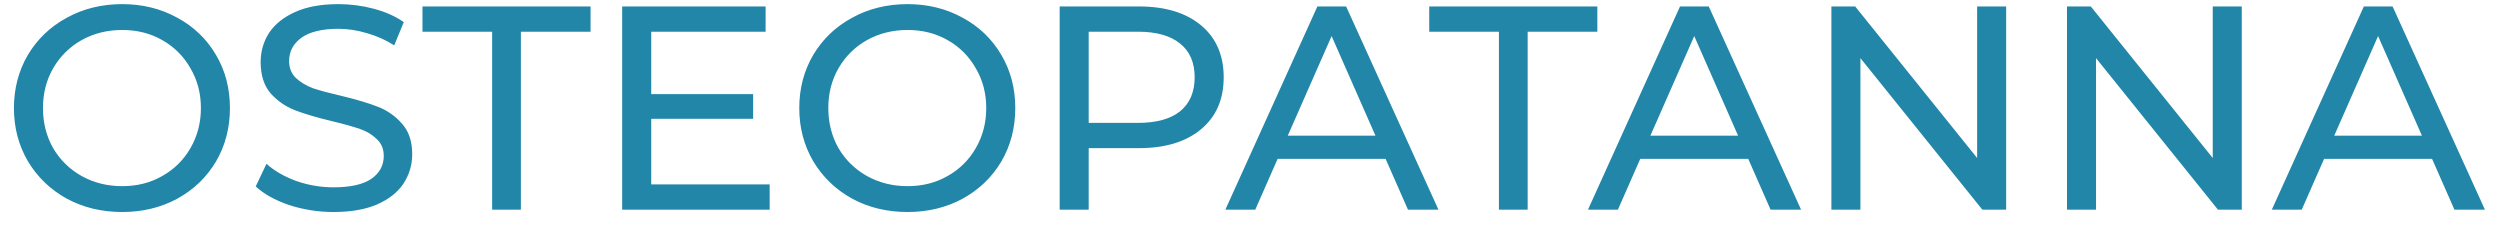 <?xml version="1.0" encoding="UTF-8"?> <svg xmlns="http://www.w3.org/2000/svg" width="155" height="14" viewBox="0 0 155 14" fill="none"> <path d="M7.578 13.144C6.306 13.144 5.16 12.868 4.14 12.316C3.12 11.752 2.316 10.978 1.728 9.994C1.152 9.01 0.864 7.912 0.864 6.7C0.864 5.488 1.152 4.39 1.728 3.406C2.316 2.422 3.12 1.654 4.14 1.102C5.16 0.538 6.306 0.256 7.578 0.256C8.838 0.256 9.978 0.538 10.998 1.102C12.018 1.654 12.816 2.422 13.392 3.406C13.968 4.378 14.256 5.476 14.256 6.7C14.256 7.924 13.968 9.028 13.392 10.012C12.816 10.984 12.018 11.752 10.998 12.316C9.978 12.868 8.838 13.144 7.578 13.144ZM7.578 11.542C8.502 11.542 9.33 11.332 10.062 10.912C10.806 10.492 11.388 9.916 11.808 9.184C12.24 8.44 12.456 7.612 12.456 6.7C12.456 5.788 12.24 4.966 11.808 4.234C11.388 3.49 10.806 2.908 10.062 2.488C9.33 2.068 8.502 1.858 7.578 1.858C6.654 1.858 5.814 2.068 5.058 2.488C4.314 2.908 3.726 3.49 3.294 4.234C2.874 4.966 2.664 5.788 2.664 6.7C2.664 7.612 2.874 8.44 3.294 9.184C3.726 9.916 4.314 10.492 5.058 10.912C5.814 11.332 6.654 11.542 7.578 11.542ZM20.679 13.144C19.731 13.144 18.813 13 17.925 12.712C17.049 12.412 16.359 12.028 15.855 11.56L16.521 10.156C17.001 10.588 17.613 10.942 18.357 11.218C19.113 11.482 19.887 11.614 20.679 11.614C21.723 11.614 22.503 11.44 23.019 11.092C23.535 10.732 23.793 10.258 23.793 9.67C23.793 9.238 23.649 8.89 23.361 8.626C23.085 8.35 22.737 8.14 22.317 7.996C21.909 7.852 21.327 7.69 20.571 7.51C19.623 7.282 18.855 7.054 18.267 6.826C17.691 6.598 17.193 6.25 16.773 5.782C16.365 5.302 16.161 4.66 16.161 3.856C16.161 3.184 16.335 2.578 16.683 2.038C17.043 1.498 17.583 1.066 18.303 0.742C19.023 0.418 19.917 0.256 20.985 0.256C21.729 0.256 22.461 0.352 23.181 0.544C23.901 0.736 24.519 1.012 25.035 1.372L24.441 2.812C23.913 2.476 23.349 2.224 22.749 2.056C22.149 1.876 21.561 1.786 20.985 1.786C19.965 1.786 19.197 1.972 18.681 2.344C18.177 2.716 17.925 3.196 17.925 3.784C17.925 4.216 18.069 4.57 18.357 4.846C18.645 5.11 18.999 5.32 19.419 5.476C19.851 5.62 20.433 5.776 21.165 5.944C22.113 6.172 22.875 6.4 23.451 6.628C24.027 6.856 24.519 7.204 24.927 7.672C25.347 8.14 25.557 8.77 25.557 9.562C25.557 10.222 25.377 10.828 25.017 11.38C24.657 11.92 24.111 12.352 23.379 12.676C22.647 12.988 21.747 13.144 20.679 13.144ZM30.513 1.966H26.193V0.4H36.615V1.966H32.295V13H30.513V1.966ZM47.719 11.434V13H38.575V0.4H47.468V1.966H40.376V5.836H46.694V7.366H40.376V11.434H47.719ZM56.269 13.144C54.997 13.144 53.851 12.868 52.831 12.316C51.811 11.752 51.007 10.978 50.419 9.994C49.843 9.01 49.555 7.912 49.555 6.7C49.555 5.488 49.843 4.39 50.419 3.406C51.007 2.422 51.811 1.654 52.831 1.102C53.851 0.538 54.997 0.256 56.269 0.256C57.529 0.256 58.669 0.538 59.689 1.102C60.709 1.654 61.507 2.422 62.083 3.406C62.659 4.378 62.947 5.476 62.947 6.7C62.947 7.924 62.659 9.028 62.083 10.012C61.507 10.984 60.709 11.752 59.689 12.316C58.669 12.868 57.529 13.144 56.269 13.144ZM56.269 11.542C57.193 11.542 58.021 11.332 58.753 10.912C59.497 10.492 60.079 9.916 60.499 9.184C60.931 8.44 61.147 7.612 61.147 6.7C61.147 5.788 60.931 4.966 60.499 4.234C60.079 3.49 59.497 2.908 58.753 2.488C58.021 2.068 57.193 1.858 56.269 1.858C55.345 1.858 54.505 2.068 53.749 2.488C53.005 2.908 52.417 3.49 51.985 4.234C51.565 4.966 51.355 5.788 51.355 6.7C51.355 7.612 51.565 8.44 51.985 9.184C52.417 9.916 53.005 10.492 53.749 10.912C54.505 11.332 55.345 11.542 56.269 11.542ZM70.613 0.4C72.245 0.4 73.529 0.79 74.465 1.57C75.401 2.35 75.869 3.424 75.869 4.792C75.869 6.16 75.401 7.234 74.465 8.014C73.529 8.794 72.245 9.184 70.613 9.184H67.499V13H65.699V0.4H70.613ZM70.559 7.618C71.699 7.618 72.569 7.378 73.169 6.898C73.769 6.406 74.069 5.704 74.069 4.792C74.069 3.88 73.769 3.184 73.169 2.704C72.569 2.212 71.699 1.966 70.559 1.966H67.499V7.618H70.559ZM85.908 9.85H79.212L77.826 13H75.972L81.678 0.4H83.46L89.184 13H87.294L85.908 9.85ZM85.278 8.41L82.56 2.236L79.842 8.41H85.278ZM92.933 1.966H88.613V0.4H99.035V1.966H94.715V13H92.933V1.966ZM108.391 9.85H101.695L100.309 13H98.455L104.161 0.4H105.943L111.667 13H109.777L108.391 9.85ZM107.761 8.41L105.043 2.236L102.325 8.41H107.761ZM124.382 0.4V13H122.906L115.346 3.604V13H113.546V0.4H115.022L122.582 9.796V0.4H124.382ZM138.99 0.4V13H137.514L129.954 3.604V13H128.154V0.4H129.63L137.19 9.796V0.4H138.99ZM150.789 9.85H144.093L142.707 13H140.853L146.559 0.4H148.341L154.065 13H152.175L150.789 9.85ZM150.159 8.41L147.441 2.236L144.723 8.41H150.159Z" fill="#2186A8"></path> </svg> 